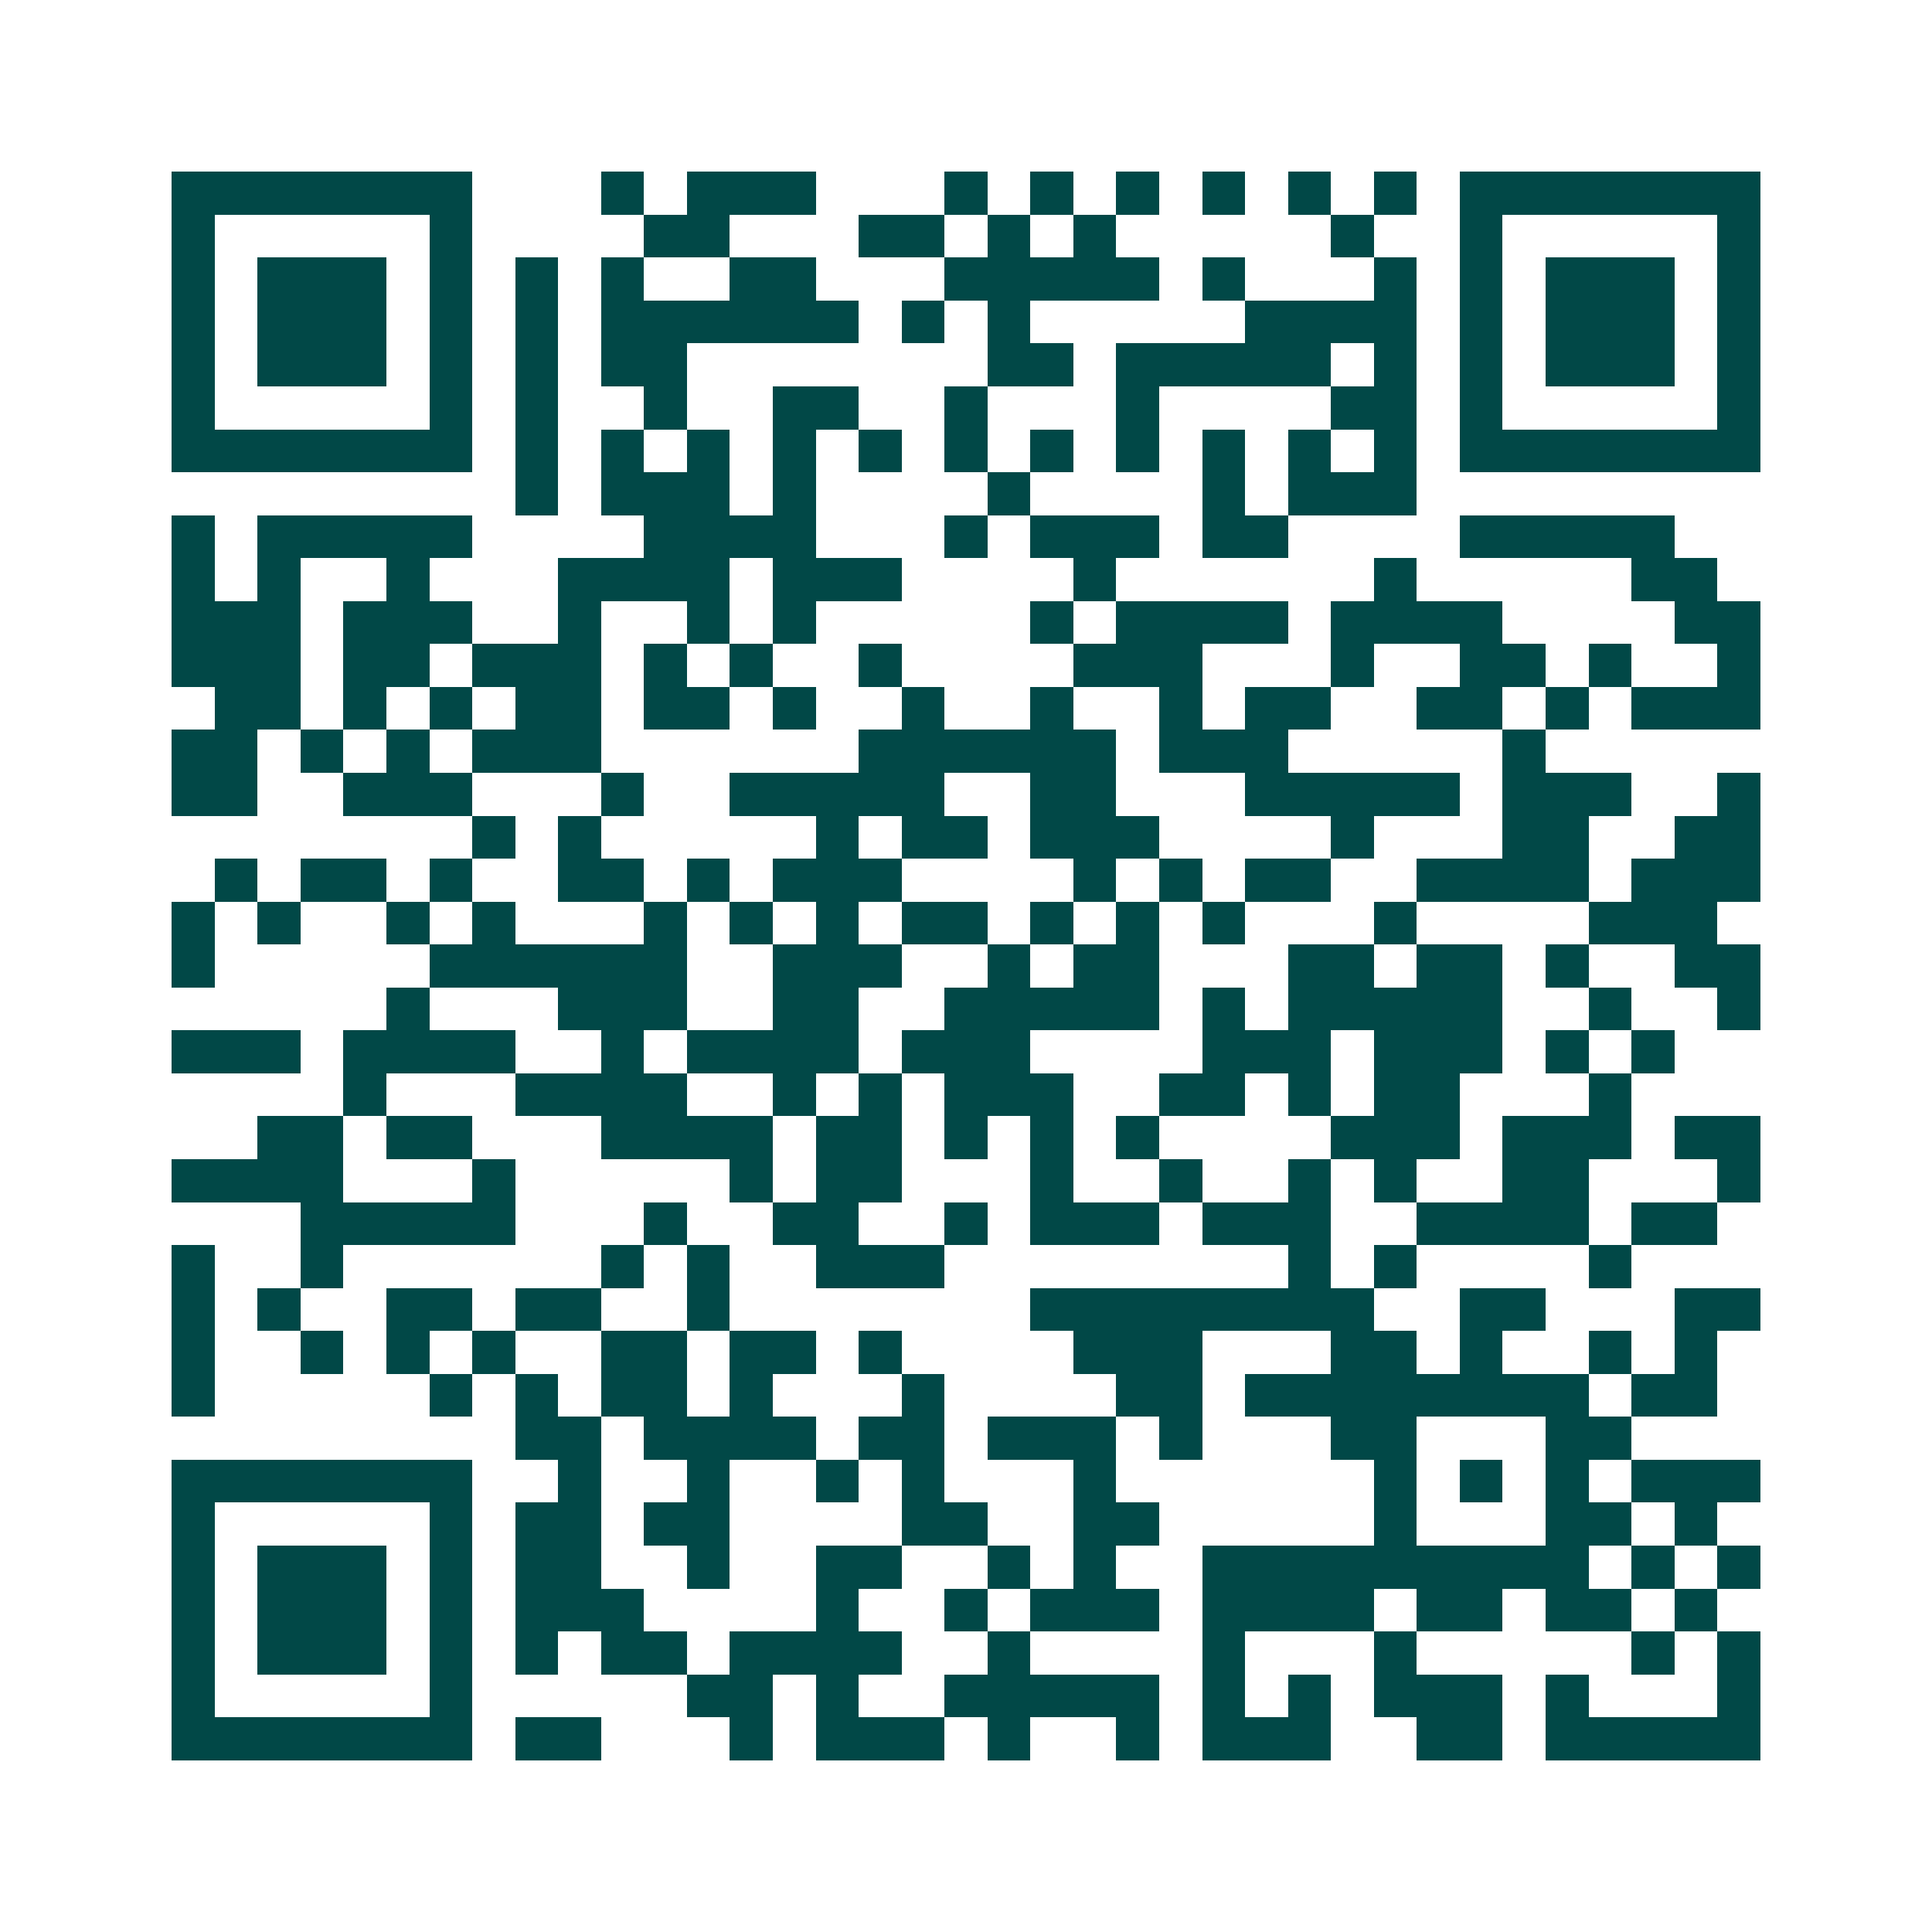 <svg xmlns="http://www.w3.org/2000/svg" width="200" height="200" viewBox="0 0 45 45" shape-rendering="crispEdges"><path fill="#ffffff" d="M0 0h45v45H0z"/><path stroke="#014847" d="M4 4.5h7m3 0h1m1 0h3m3 0h1m1 0h1m1 0h1m1 0h1m1 0h1m1 0h1m1 0h7M4 5.5h1m5 0h1m4 0h2m3 0h2m1 0h1m1 0h1m5 0h1m2 0h1m5 0h1M4 6.5h1m1 0h3m1 0h1m1 0h1m1 0h1m2 0h2m3 0h5m1 0h1m3 0h1m1 0h1m1 0h3m1 0h1M4 7.5h1m1 0h3m1 0h1m1 0h1m1 0h6m1 0h1m1 0h1m5 0h4m1 0h1m1 0h3m1 0h1M4 8.5h1m1 0h3m1 0h1m1 0h1m1 0h2m7 0h2m1 0h5m1 0h1m1 0h1m1 0h3m1 0h1M4 9.5h1m5 0h1m1 0h1m2 0h1m2 0h2m2 0h1m3 0h1m4 0h2m1 0h1m5 0h1M4 10.5h7m1 0h1m1 0h1m1 0h1m1 0h1m1 0h1m1 0h1m1 0h1m1 0h1m1 0h1m1 0h1m1 0h1m1 0h7M12 11.5h1m1 0h3m1 0h1m4 0h1m4 0h1m1 0h3M4 12.5h1m1 0h5m4 0h4m3 0h1m1 0h3m1 0h2m4 0h5M4 13.5h1m1 0h1m2 0h1m3 0h4m1 0h3m4 0h1m6 0h1m5 0h2M4 14.5h3m1 0h3m2 0h1m2 0h1m1 0h1m5 0h1m1 0h4m1 0h4m4 0h2M4 15.5h3m1 0h2m1 0h3m1 0h1m1 0h1m2 0h1m4 0h3m3 0h1m2 0h2m1 0h1m2 0h1M5 16.5h2m1 0h1m1 0h1m1 0h2m1 0h2m1 0h1m2 0h1m2 0h1m2 0h1m1 0h2m2 0h2m1 0h1m1 0h3M4 17.5h2m1 0h1m1 0h1m1 0h3m6 0h6m1 0h3m5 0h1M4 18.5h2m2 0h3m3 0h1m2 0h5m2 0h2m3 0h5m1 0h3m2 0h1M11 19.5h1m1 0h1m5 0h1m1 0h2m1 0h3m4 0h1m3 0h2m2 0h2M5 20.5h1m1 0h2m1 0h1m2 0h2m1 0h1m1 0h3m4 0h1m1 0h1m1 0h2m2 0h4m1 0h3M4 21.5h1m1 0h1m2 0h1m1 0h1m3 0h1m1 0h1m1 0h1m1 0h2m1 0h1m1 0h1m1 0h1m3 0h1m4 0h3M4 22.5h1m5 0h6m2 0h3m2 0h1m1 0h2m3 0h2m1 0h2m1 0h1m2 0h2M9 23.5h1m3 0h3m2 0h2m2 0h5m1 0h1m1 0h5m2 0h1m2 0h1M4 24.5h3m1 0h4m2 0h1m1 0h4m1 0h3m4 0h3m1 0h3m1 0h1m1 0h1M8 25.5h1m3 0h4m2 0h1m1 0h1m1 0h3m2 0h2m1 0h1m1 0h2m3 0h1M6 26.5h2m1 0h2m3 0h4m1 0h2m1 0h1m1 0h1m1 0h1m4 0h3m1 0h3m1 0h2M4 27.5h4m3 0h1m5 0h1m1 0h2m3 0h1m2 0h1m2 0h1m1 0h1m2 0h2m3 0h1M7 28.5h5m3 0h1m2 0h2m2 0h1m1 0h3m1 0h3m2 0h4m1 0h2M4 29.5h1m2 0h1m6 0h1m1 0h1m2 0h3m8 0h1m1 0h1m4 0h1M4 30.5h1m1 0h1m2 0h2m1 0h2m2 0h1m7 0h8m2 0h2m3 0h2M4 31.5h1m2 0h1m1 0h1m1 0h1m2 0h2m1 0h2m1 0h1m4 0h3m3 0h2m1 0h1m2 0h1m1 0h1M4 32.5h1m5 0h1m1 0h1m1 0h2m1 0h1m3 0h1m4 0h2m1 0h8m1 0h2M12 33.5h2m1 0h4m1 0h2m1 0h3m1 0h1m3 0h2m3 0h2M4 34.5h7m2 0h1m2 0h1m2 0h1m1 0h1m3 0h1m6 0h1m1 0h1m1 0h1m1 0h3M4 35.5h1m5 0h1m1 0h2m1 0h2m4 0h2m2 0h2m5 0h1m3 0h2m1 0h1M4 36.5h1m1 0h3m1 0h1m1 0h2m2 0h1m2 0h2m2 0h1m1 0h1m2 0h9m1 0h1m1 0h1M4 37.5h1m1 0h3m1 0h1m1 0h3m4 0h1m2 0h1m1 0h3m1 0h4m1 0h2m1 0h2m1 0h1M4 38.5h1m1 0h3m1 0h1m1 0h1m1 0h2m1 0h4m2 0h1m4 0h1m3 0h1m5 0h1m1 0h1M4 39.5h1m5 0h1m5 0h2m1 0h1m2 0h5m1 0h1m1 0h1m1 0h3m1 0h1m3 0h1M4 40.5h7m1 0h2m3 0h1m1 0h3m1 0h1m2 0h1m1 0h3m2 0h2m1 0h5"/></svg>
